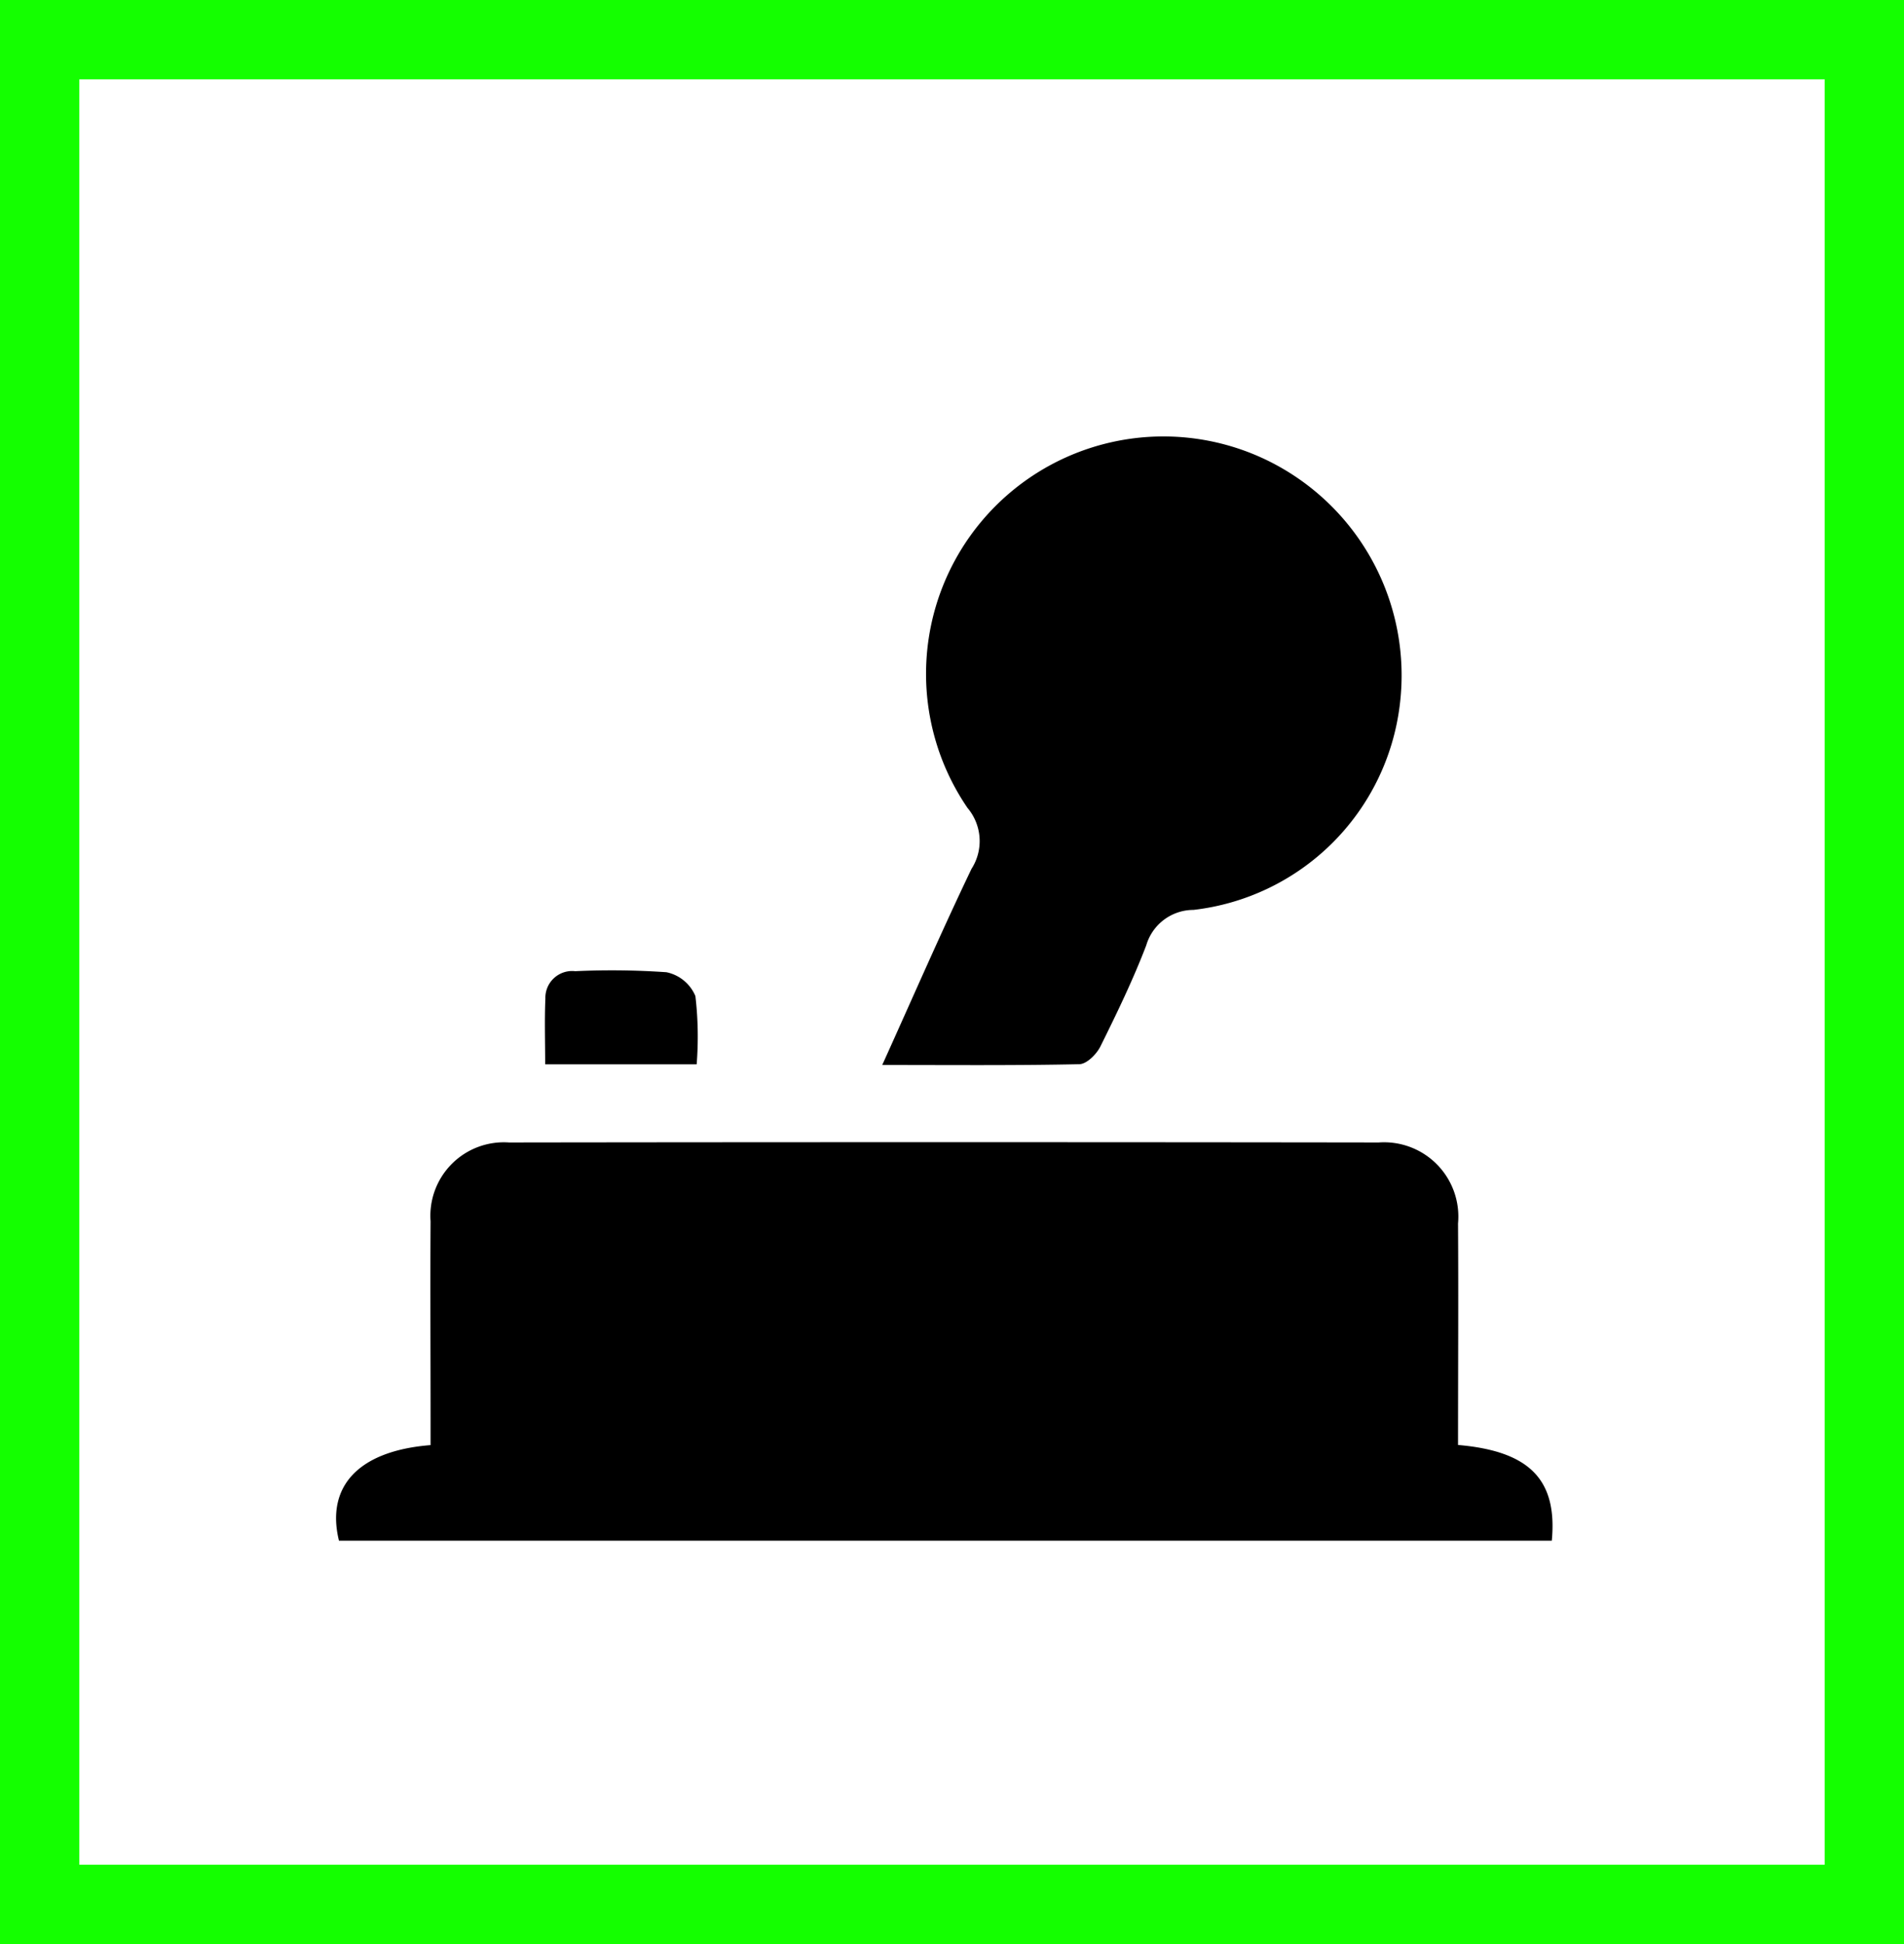 <svg xmlns="http://www.w3.org/2000/svg" xmlns:xlink="http://www.w3.org/1999/xlink" width="48" height="49" viewBox="0 0 48 49">
  <defs>
    <clipPath id="clip-path">
      <rect id="Rectangle_98" data-name="Rectangle 98" width="30.666" height="27.832" fill="none"/>
    </clipPath>
  </defs>
  <g id="Group_56" data-name="Group 56" transform="translate(-1737.999 -82)">
    <g id="Rectangle_24" data-name="Rectangle 24" transform="translate(1737.999 82)" fill="#fff" stroke="#14ff00" stroke-width="2">
      <rect width="48" height="49" stroke="none"/>
      <rect x="1" y="1" width="46" height="47" fill="none"/>
    </g>
    <g id="Group_31" data-name="Group 31" transform="translate(1746.472 93)">
      <g id="Group_30" data-name="Group 30" transform="translate(0 0)" clip-path="url(#clip-path)">
        <path id="Path_114" data-name="Path 114" d="M28.292,69.283c1.8.157,2.5.879,2.356,2.411H.072c-.334-1.366.492-2.265,2.31-2.408,0-.219,0-.448,0-.676,0-1.655-.01-3.311,0-4.966a1.852,1.852,0,0,1,1.977-1.986q10.963-.015,21.925,0a1.873,1.873,0,0,1,2,2.042c.012,1.844,0,3.688,0,5.584" transform="translate(0 -43.862)"/>
        <path id="Path_115" data-name="Path 115" d="M47.717,15.844c.784-1.733,1.488-3.353,2.251-4.945a1.294,1.294,0,0,0-.1-1.534A5.984,5.984,0,0,1,57.306.548a6.029,6.029,0,0,1,3.458,6.225,5.921,5.921,0,0,1-5.2,5.161,1.242,1.242,0,0,0-1.191.893c-.333.87-.742,1.714-1.156,2.549-.1.2-.346.443-.53.447-1.6.035-3.2.02-4.967.02" transform="translate(-33.949 0)"/>
        <path id="Path_116" data-name="Path 116" d="M22.069,49H18.25c0-.566-.018-1.11.005-1.652a.675.675,0,0,1,.752-.695,19.853,19.853,0,0,1,2.3.026,1.016,1.016,0,0,1,.73.6A8.791,8.791,0,0,1,22.069,49" transform="translate(-12.979 -33.174)"/>
      </g>
    </g>
  </g>
</svg>
